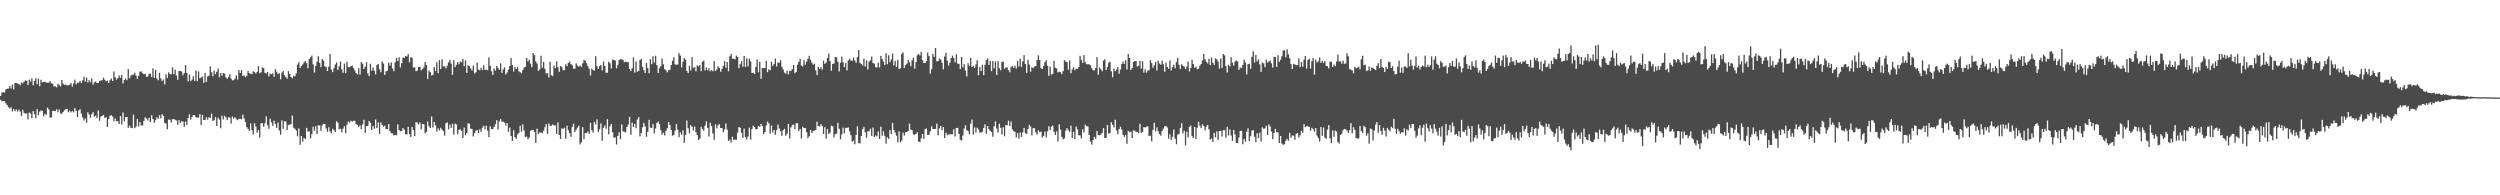 <?xml version="1.0" encoding="UTF-8"?>
<svg xmlns="http://www.w3.org/2000/svg" width="1920" height="150">
  <path d="M0 73.656h1v3.028H0zM1 71.005h1v6.757H1zM2 70.838h1v6.789H2zM3 71.074h1v6.670H3zM4 68.674h1v10.678H4zM5 68.094h1v12.619H5zM6 68.055h1v14.293H6zM7 66.019h1v17.497H7zM8 67.916h1v14.490H8zM9 64.901h1v20.708H9zM10 68.596h1v15.150H10zM11 63.773h1v21.753H11zM12 63.686h1v20.397H12zM13 64.158h1v21.559H13zM14 64.569h1v19.614H14zM15 65.464h1v20.250H15zM16 63.299h1v25.762H16zM17 63.973h1v20.368H17zM18 62.795h1v23.904H18zM19 61.753h1v25.534H19zM20 61.985h1v25.038H20zM21 65.293h1v26.363H21zM22 61.114h1v25.316H22zM23 62.688h1v24.453H23zM24 60.136h1v30.617H24zM25 65.449h1v19.849H25zM26 62.079h1v25.612H26zM27 59.989h1v30.714H27zM28 64.610h1v19.245H28zM29 60.430h1v27.932H29zM30 66.135h1v19.622H30zM31 61.282h1v23.552H31zM32 63.221h1v21.897H32zM33 62.976h1v26.349H33zM34 62.714h1v24.673H34zM35 63.393h1v24.843H35zM36 63.561h1v19.150H36zM37 63.399h1v20.620H37zM38 62.313h1v27.972H38zM39 63.972h1v26.179H39zM40 64.355h1v20.796H40zM41 66.431h1v18.725H41zM42 66.309h1v19.002H42zM43 67.112h1v16.822H43zM44 64.310h1v21.872H44zM45 65.422h1v18.692H45zM46 66.299h1v20.728H46zM47 61.390h1v26.134H47zM48 64.264h1v21.768H48zM49 65.153h1v19.574H49zM50 64.977h1v18.828H50zM51 65.602h1v18.002H51zM52 65.364h1v20.798H52zM53 65.016h1v19.972H53zM54 63.798h1v22.513H54zM55 66.581h1v18.546H55zM56 64.089h1v22.245H56zM57 61.118h1v21.881H57zM58 64.762h1v20.385H58zM59 63.730h1v26.149H59zM60 63.441h1v21.376H60zM61 62.086h1v21.838H61zM62 63.672h1v23.646H62zM63 61.716h1v28.491H63zM64 58.938h1v33.646H64zM65 62.729h1v28.292H65zM66 59.558h1v34.777H66zM67 63.331h1v22.875H67zM68 61.566h1v26.448H68zM69 63.131h1v27.267H69zM70 60.258h1v27.456H70zM71 64.997h1v21.149H71zM72 63.192h1v26.504H72zM73 62.663h1v26.156H73zM74 63.805h1v26.747H74zM75 63.679h1v21.235H75zM76 62.160h1v30.571H76zM77 61.726h1v27.775H77zM78 61.638h1v27.452H78zM79 59.689h1v28.622H79zM80 61.239h1v29.394H80zM81 62.493h1v27.421H81zM82 61.833h1v35.674H82zM83 63.801h1v27.623H83zM84 61.614h1v27.284H84zM85 60.332h1v28.242H85zM86 62.203h1v27.319H86zM87 54.904h1v38.305H87zM88 59.411h1v31.498H88zM89 61.121h1v31.875H89zM90 59.982h1v33.217H90zM91 58.042h1v37.208H91zM92 59.731h1v29.480H92zM93 57.452h1v38.203H93zM94 64.115h1v22.320H94zM95 61.444h1v31.708H95zM96 60.185h1v29.829H96zM97 61.678h1v28.182H97zM98 52.996h1v45.199H98zM99 60.085h1v36.422H99zM100 58.081h1v39.990H100zM101 57.457h1v40.998H101zM102 57.270h1v30.728H102zM103 55.773h1v42.647H103zM104 57.984h1v39.167H104zM105 60.663h1v30.787H105zM106 58.117h1v39.082H106zM107 54.978h1v38.714H107zM108 54.857h1v41.424H108zM109 56.229h1v40.164H109zM110 56.983h1v35.875H110zM111 56.693h1v33.392H111zM112 59.015h1v32.041H112zM113 58.727h1v33.817H113zM114 56.691h1v33.746H114zM115 56.601h1v37.060H115zM116 59.088h1v29.443H116zM117 52.470h1v38.951H117zM118 59.844h1v34.455H118zM119 53.711h1v38.583H119zM120 60.276h1v29.852H120zM121 61.624h1v29.697H121zM122 55.953h1v32.593H122zM123 60.248h1v30.622H123zM124 62.264h1v25.508H124zM125 61.008h1v28.006H125zM126 64.746h1v29.608H126zM127 57.035h1v37.818H127zM128 59.834h1v39.483H128zM129 55.574h1v36.214H129zM130 56.832h1v35.102H130zM131 57.087h1v37.034H131zM132 51.708h1v39.908H132zM133 56.929h1v34.556H133zM134 53.434h1v38.517H134zM135 57.923h1v34.625H135zM136 61.217h1v34.615H136zM137 54.429h1v37.817H137zM138 54.564h1v39.903H138zM139 54.895h1v38.183H139zM140 57.803h1v35.606H140zM141 56.181h1v41.161H141zM142 49.968h1v43.398H142zM143 56.014h1v39.915H143zM144 62.448h1v28.315H144zM145 57.171h1v30.584H145zM146 62.281h1v29.630H146zM147 61.151h1v28.779H147zM148 58.472h1v29.860H148zM149 62.117h1v26.472H149zM150 54.108h1v36.002H150zM151 62.488h1v27.774H151zM152 54.828h1v35.487H152zM153 60.064h1v27.582H153zM154 59.514h1v36.575H154zM155 58.671h1v29.524H155zM156 63.648h1v28.441H156zM157 55.990h1v36.139H157zM158 62.916h1v27.138H158zM159 58.619h1v33.294H159zM160 58.217h1v31.854H160zM161 50.934h1v39.731H161zM162 55.470h1v31.851H162zM163 58.580h1v34.313H163zM164 54.181h1v38.207H164zM165 56.961h1v33.069H165zM166 55.070h1v41.679H166zM167 52.578h1v37.880H167zM168 59.326h1v32.462H168zM169 55.992h1v42.541H169zM170 58.253h1v30.585H170zM171 56.066h1v35.642H171zM172 56.531h1v32.382H172zM173 59.344h1v30.682H173zM174 60.529h1v31.714H174zM175 59.166h1v30.869H175zM176 57.052h1v33.284H176zM177 60.314h1v34.627H177zM178 61.760h1v27.699H178zM179 61.565h1v29.542H179zM180 60.391h1v29.612H180zM181 57.920h1v33.614H181zM182 61.068h1v31.245H182zM183 53.862h1v37.416H183zM184 56.072h1v35.059H184zM185 53.874h1v37.775H185zM186 58.382h1v29.623H186zM187 57.819h1v33.168H187zM188 59.337h1v34.334H188zM189 58.380h1v39.228H189zM190 54.478h1v44.517H190zM191 56.171h1v44.329H191zM192 56.646h1v38.145H192zM193 57.001h1v43.026H193zM194 54.715h1v48.385H194zM195 55.409h1v39.224H195zM196 56.468h1v40.692H196zM197 55.201h1v46.581H197zM198 50.788h1v49.000H198zM199 56.272h1v49.378H199zM200 55.528h1v39.115H200zM201 51.832h1v42.786H201zM202 52.318h1v44.992H202zM203 55.876h1v38.768H203zM204 56.415h1v32.916H204zM205 55.280h1v40.840H205zM206 58.701h1v40.168H206zM207 56.607h1v34.507H207zM208 56.984h1v36.982H208zM209 56.196h1v40.402H209zM210 59.001h1v33.673H210zM211 53.163h1v42.059H211zM212 55.055h1v43.159H212zM213 56.944h1v37.186H213zM214 56.237h1v43.884H214zM215 60.875h1v42.603H215zM216 55.758h1v36.714H216zM217 54.540h1v44.370H217zM218 57.638h1v35.390H218zM219 59.012h1v34.328H219zM220 60.517h1v39.438H220zM221 54.622h1v41.455H221zM222 56.838h1v38.851H222zM223 59.154h1v36.294H223zM224 60.093h1v28.675H224zM225 58.136h1v39.927H225zM226 58.611h1v40.324H226zM227 56.344h1v43.979H227zM228 49.591h1v55.122H228zM229 47.761h1v50.854H229zM230 52.267h1v58.958H230zM231 50.632h1v53.865H231zM232 49.442h1v59.372H232zM233 47.963h1v58.007H233zM234 46.800h1v60.089H234zM235 48.461h1v49.738H235zM236 52.392h1v48.606H236zM237 45.360h1v55.517H237zM238 43.920h1v62.345H238zM239 42.700h1v60.356H239zM240 49.444h1v47.905H240zM241 55.680h1v44.744H241zM242 50.564h1v46.348H242zM243 47.419h1v55.553H243zM244 43.230h1v52.943H244zM245 48.215h1v48.189H245zM246 51.631h1v48.859H246zM247 45.296h1v51.032H247zM248 46.607h1v48.538H248zM249 50.828h1v44.360H249zM250 51.508h1v47.173H250zM251 54.552h1v46.736H251zM252 51.200h1v46.519H252zM253 41.515h1v59.379H253zM254 53.421h1v48.959H254zM255 55.420h1v43.509H255zM256 52.393h1v47.588H256zM257 49.543h1v51.775H257zM258 47.941h1v45.154H258zM259 53.684h1v40.543H259zM260 50.968h1v48.306H260zM261 47.284h1v51.606H261zM262 53.299h1v48.323H262zM263 55.928h1v42.957H263zM264 48.835h1v48.156H264zM265 56.151h1v46.054H265zM266 47.538h1v48.306H266zM267 51.514h1v41.656H267zM268 51.653h1v42.462H268zM269 50.741h1v42.008H269zM270 50.394h1v43.042H270zM271 52.138h1v40.612H271zM272 54.113h1v38.609H272zM273 56.054h1v39.303H273zM274 57.236h1v38.661H274zM275 52.405h1v45.032H275zM276 57.299h1v38.921H276zM277 47.738h1v51.471H277zM278 48.910h1v46.610H278zM279 52.888h1v39.112H279zM280 51.179h1v50.844H280zM281 47.756h1v49.045H281zM282 56.450h1v40.245H282zM283 58.487h1v34.371H283zM284 48.972h1v45.372H284zM285 54.265h1v45.500H285zM286 51.841h1v44.881H286zM287 54.301h1v44.548H287zM288 57.150h1v34.589H288zM289 49.893h1v48.413H289zM290 49.162h1v44.839H290zM291 53.181h1v49.613H291zM292 55.475h1v38.613H292zM293 47.269h1v48.741H293zM294 48.808h1v48.457H294zM295 57.484h1v39.057H295zM296 54.712h1v44.421H296zM297 54.312h1v44.828H297zM298 48.179h1v47.078H298zM299 50.262h1v50.458H299zM300 47.994h1v54.308H300zM301 52.528h1v49.918H301zM302 54.666h1v49.374H302zM303 47.800h1v55.844H303zM304 44.518h1v59.339H304zM305 46.911h1v48.535H305zM306 43.997h1v55.811H306zM307 51.778h1v49.031H307zM308 48.608h1v51.980H308zM309 44.081h1v54.304H309zM310 44.475h1v55.125H310zM311 43.031h1v59.912H311zM312 43.430h1v59.874H312zM313 41.550h1v55.817H313zM314 47.839h1v54.947H314zM315 43.909h1v61.329H315zM316 44.462h1v52.984H316zM317 51.689h1v48.135H317zM318 51.803h1v52.715H318zM319 54.686h1v39.129H319zM320 54.131h1v40.090H320zM321 51.380h1v44.225H321zM322 51.227h1v42.773H322zM323 54.014h1v45.194H323zM324 52.967h1v42.199H324zM325 51.783h1v43.585H325zM326 47.675h1v54.684H326zM327 49.868h1v51.439H327zM328 60.637h1v32.703H328zM329 54.067h1v42.938H329zM330 55.458h1v42.892H330zM331 58.079h1v31.342H331zM332 57.418h1v40.466H332zM333 51.481h1v42.143H333zM334 54.485h1v41.862H334zM335 47.831h1v53.218H335zM336 56.161h1v42.433H336zM337 46.199h1v53.952H337zM338 52.971h1v45.106H338zM339 45.533h1v54.022H339zM340 51.059h1v49.550H340zM341 50.926h1v53.217H341zM342 52.599h1v42.090H342zM343 50.424h1v43.539H343zM344 47.940h1v51.419H344zM345 45.997h1v49.719H345zM346 48.855h1v49.444H346zM347 57.441h1v37.620H347zM348 46.267h1v57.098H348zM349 51.507h1v43.418H349zM350 49.789h1v45.803H350zM351 47.629h1v55.598H351zM352 49.374h1v50.331H352zM353 47.290h1v52.003H353zM354 47.770h1v52.750H354zM355 45.383h1v60.499H355zM356 50.839h1v47.123H356zM357 46.317h1v57.451H357zM358 56.012h1v46.236H358zM359 50.083h1v44.557H359zM360 50.902h1v44.094H360zM361 52.545h1v46.156H361zM362 54.125h1v45.037H362zM363 50.440h1v54.343H363zM364 56.396h1v45.834H364zM365 55.575h1v44.809H365zM366 48.131h1v51.634H366zM367 53.431h1v48.688H367zM368 53.995h1v45.314H368zM369 51.982h1v49.262H369zM370 53.785h1v44.245H370zM371 50.148h1v46.394H371zM372 53.591h1v45.730H372zM373 53.456h1v43.110H373zM374 53.933h1v46.480H374zM375 44.057h1v61.268H375zM376 50.497h1v46.599H376zM377 54.785h1v44.330H377zM378 57.490h1v41.700H378zM379 52.646h1v44.844H379zM380 54.170h1v41.197H380zM381 50.675h1v41.563H381zM382 52.163h1v47.247H382zM383 53.584h1v39.724H383zM384 48.620h1v42.720H384zM385 56.018h1v37.487H385zM386 53.323h1v40.162H386zM387 51.700h1v42.470H387zM388 57.205h1v39.242H388zM389 55.641h1v38.860H389zM390 53.394h1v47.791H390zM391 50.658h1v47.358H391zM392 44.648h1v59.788H392zM393 49.986h1v58.262H393zM394 55.051h1v44.999H394zM395 51.329h1v54.033H395zM396 52.922h1v53.737H396zM397 51.404h1v51.806H397zM398 54.742h1v47.321H398zM399 55.500h1v41.125H399zM400 56.356h1v44.790H400zM401 53.799h1v41.658H401zM402 51.934h1v48.282H402zM403 51.337h1v54.005H403zM404 44.523h1v60.358H404zM405 47.253h1v59.684H405zM406 45.809h1v59.762H406zM407 48.909h1v51.544H407zM408 51.596h1v48.297H408zM409 40.733h1v59.042H409zM410 42.351h1v59.153H410zM411 47.029h1v62.668H411zM412 48.779h1v50.018H412zM413 54.443h1v48.353H413zM414 53.361h1v48.493H414zM415 42.875h1v58.768H415zM416 52.043h1v50.358H416zM417 47.603h1v52.856H417zM418 52.881h1v44.849H418zM419 56.497h1v38.855H419zM420 56.105h1v46.754H420zM421 59.446h1v35.394H421zM422 47.405h1v49.211H422zM423 57.793h1v38.769H423zM424 58.410h1v37.158H424zM425 50.450h1v45.896H425zM426 52.307h1v43.960H426zM427 47.096h1v55.724H427zM428 51.632h1v42.305H428zM429 55.103h1v48.551H429zM430 50.693h1v55.934H430zM431 51.515h1v47.026H431zM432 54.015h1v45.124H432zM433 53.859h1v44.249H433zM434 49.286h1v57.318H434zM435 50.819h1v45.722H435zM436 48.396h1v51.723H436zM437 47.377h1v54.950H437zM438 49.133h1v55.924H438zM439 50.132h1v47.260H439zM440 52.712h1v42.291H440zM441 52.740h1v48.683H441zM442 48.641h1v51.028H442zM443 50.350h1v47.671H443zM444 51.203h1v45.415H444zM445 50.302h1v60.634H445zM446 51.474h1v57.874H446zM447 48.658h1v49.026H447zM448 46.030h1v60.787H448zM449 46.613h1v55.630H449zM450 48.513h1v53.723H450zM451 50.810h1v50.206H451zM452 52.850h1v49.878H452zM453 58.033h1v36.269H453zM454 52.740h1v47.200H454zM455 53.737h1v48.106H455zM456 54.329h1v39.296H456zM457 43.207h1v52.279H457zM458 50.897h1v40.761H458zM459 52.944h1v48.487H459zM460 50.781h1v48.560H460zM461 49.876h1v44.881H461zM462 54.059h1v54.053H462zM463 47.342h1v50.785H463zM464 50.692h1v45.711H464zM465 55.835h1v43.038H465zM466 55.869h1v35.699H466zM467 47.370h1v55.731H467zM468 48.545h1v48.426H468zM469 52.586h1v42.645H469zM470 45.688h1v55.882H470zM471 46.164h1v59.542H471zM472 46.427h1v59.055H472zM473 52.437h1v58.573H473zM474 49.815h1v54.561H474zM475 46.166h1v55.444H475zM476 45.398h1v61.457H476zM477 45.622h1v49.932H477zM478 45.981h1v54.971H478zM479 47.761h1v53.383H479zM480 47.359h1v54.320H480zM481 47.613h1v49.936H481zM482 47.746h1v47.978H482zM483 52.967h1v36.793H483zM484 54.613h1v48.960H484zM485 52.447h1v41.697H485zM486 44.077h1v53.513H486zM487 55.764h1v39.400H487zM488 47.161h1v51.371H488zM489 55.162h1v36.665H489zM490 54.498h1v35.442H490zM491 46.232h1v58.545H491zM492 45.180h1v57.065H492zM493 51.376h1v46.339H493zM494 53.966h1v40.383H494zM495 56.128h1v41.010H495zM496 48.231h1v56.771H496zM497 52.344h1v48.895H497zM498 56.292h1v35.769H498zM499 45.438h1v52.603H499zM500 49.290h1v48.999H500zM501 43.249h1v52.034H501zM502 48.073h1v54.366H502zM503 42.786h1v55.951H503zM504 50.080h1v44.316H504zM505 56.075h1v37.231H505zM506 52.429h1v42.971H506zM507 50.834h1v49.174H507zM508 44.938h1v58.483H508zM509 49.432h1v52.511H509zM510 53.156h1v50.851H510zM511 53.946h1v46.539H511zM512 55.562h1v42.964H512zM513 53.959h1v39.737H513zM514 53.591h1v42.362H514zM515 49.908h1v49.904H515zM516 46.717h1v57.466H516zM517 44.037h1v59.536H517zM518 49.405h1v50.931H518zM519 49.773h1v45.441H519zM520 49.505h1v50.086H520zM521 40.735h1v64.623H521zM522 42.694h1v58.951H522zM523 51.791h1v51.723H523zM524 47.414h1v52.670H524zM525 44.535h1v65.203H525zM526 45.782h1v57.951H526zM527 54.396h1v38.158H527zM528 56.120h1v42.421H528zM529 50.536h1v51.761H529zM530 54.099h1v41.983H530zM531 43.942h1v53.377H531zM532 52.009h1v48.308H532zM533 51.601h1v45.572H533zM534 54.763h1v46.765H534zM535 50.188h1v53.627H535zM536 50.984h1v56.533H536zM537 49.848h1v56.569H537zM538 54.681h1v42.721H538zM539 47.433h1v51.596H539zM540 46.615h1v53.746H540zM541 54.091h1v42.494H541zM542 51.760h1v41.477H542zM543 54.023h1v44.253H543zM544 52.399h1v52.456H544zM545 54.799h1v39.439H545zM546 53.833h1v42.995H546zM547 54.740h1v47.759H547zM548 46.971h1v60.451H548zM549 54.462h1v41.047H549zM550 53.422h1v45.201H550zM551 50.833h1v45.361H551zM552 52.240h1v42.984H552zM553 55.051h1v43.277H553zM554 52.869h1v45.466H554zM555 50.602h1v51.041H555zM556 47.053h1v52.454H556zM557 51.955h1v42.924H557zM558 47.602h1v51.962H558zM559 54.728h1v53.474H559zM560 43.201h1v63.959H560zM561 41.357h1v68.002H561zM562 45.131h1v59.896H562zM563 45.118h1v62.333H563zM564 45.564h1v61.478H564zM565 42.714h1v64.693H565zM566 43.743h1v58.089H566zM567 52.378h1v45.135H567zM568 49.319h1v48.764H568zM569 46.956h1v55.063H569zM570 51.308h1v54.552H570zM571 42.956h1v55.883H571zM572 51.460h1v53.715H572zM573 44.809h1v62.240H573zM574 50.981h1v53.869H574zM575 45.062h1v52.949H575zM576 47.208h1v60.074H576zM577 56.000h1v43.176H577zM578 55.890h1v40.621H578zM579 56.729h1v40.731H579zM580 51.465h1v47.831H580zM581 45.654h1v53.552H581zM582 55.528h1v41.214H582zM583 47.521h1v49.855H583zM584 60.515h1v34.674H584zM585 52.139h1v44.670H585zM586 52.317h1v50.690H586zM587 52.265h1v49.231H587zM588 46.819h1v49.491H588zM589 55.434h1v37.960H589zM590 53.260h1v41.505H590zM591 54.014h1v48.646H591zM592 47.500h1v48.964H592zM593 50.616h1v51.098H593zM594 49.122h1v50.709H594zM595 44.977h1v58.572H595zM596 51.059h1v49.002H596zM597 48.036h1v47.594H597zM598 48.217h1v50.411H598zM599 46.215h1v54.535H599zM600 51.240h1v53.107H600zM601 53.250h1v46.714H601zM602 55.682h1v43.255H602zM603 56.652h1v47.591H603zM604 54.317h1v48.318H604zM605 57.063h1v38.119H605zM606 54.596h1v51.726H606zM607 54.314h1v43.544H607zM608 53.154h1v42.925H608zM609 49.862h1v45.804H609zM610 56.202h1v42.952H610zM611 55.284h1v39.316H611zM612 49.730h1v44.889H612zM613 47.442h1v53.162H613zM614 45.163h1v53.934H614zM615 50.289h1v56.167H615zM616 51.057h1v46.207H616zM617 46.235h1v52.219H617zM618 49.605h1v48.724H618zM619 47.307h1v54.213H619zM620 45.247h1v60.823H620zM621 42.925h1v61.716H621zM622 45.852h1v53.889H622zM623 48.090h1v54.113H623zM624 49.730h1v50.906H624zM625 48.918h1v51.378H625zM626 54.063h1v45.672H626zM627 57.674h1v35.759H627zM628 51.304h1v45.455H628zM629 52.900h1v44.161H629zM630 51.627h1v43.686H630zM631 53.413h1v43.416H631zM632 46.579h1v56.341H632zM633 49.069h1v48.643H633zM634 47.964h1v58.486H634zM635 44.437h1v54.814H635zM636 41.103h1v61.735H636zM637 46.964h1v54.915H637zM638 54.332h1v42.202H638zM639 49.026h1v47.958H639zM640 48.721h1v56.816H640zM641 43.725h1v59.362H641zM642 44.078h1v58.564H642zM643 47.418h1v46.822H643zM644 54.818h1v44.054H644zM645 48.194h1v58.833H645zM646 43.478h1v59.718H646zM647 47.822h1v50.161H647zM648 51.537h1v50.907H648zM649 48.441h1v49.783H649zM650 54.096h1v44.177H650zM651 46.373h1v51.405H651zM652 45.125h1v55.790H652zM653 46.479h1v57.423H653zM654 46.675h1v62.115H654zM655 44.239h1v63.755H655zM656 46.416h1v64.332H656zM657 48.233h1v55.350H657zM658 43.814h1v53.222H658zM659 38.417h1v71.433H659zM660 48.325h1v61.873H660zM661 49.150h1v55.279H661zM662 50.430h1v48.764H662zM663 44.963h1v52.408H663zM664 51.175h1v50.480H664zM665 46.431h1v59.344H665zM666 53.337h1v47.480H666zM667 47.237h1v53.506H667zM668 46.335h1v52.550H668zM669 43.426h1v61.026H669zM670 48.490h1v49.444H670zM671 48.815h1v56.469H671zM672 51.580h1v52.411H672zM673 51.838h1v52.979H673zM674 48.188h1v52.772H674zM675 51.785h1v54.967H675zM676 42.948h1v54.340H676zM677 45.361h1v58.929H677zM678 47.234h1v53.644H678zM679 49.865h1v54.712H679zM680 40.919h1v69.433H680zM681 49.308h1v56.110H681zM682 42.448h1v64.263H682zM683 47.729h1v52.088H683zM684 45.650h1v57.301H684zM685 41.101h1v53.205H685zM686 50.243h1v49.598H686zM687 46.716h1v55.143H687zM688 51.459h1v52.746H688zM689 45.917h1v63.370H689zM690 53.009h1v47.841H690zM691 52.444h1v56.706H691zM692 41.499h1v66.437H692zM693 40.267h1v61.631H693zM694 52.210h1v51.932H694zM695 49.858h1v51.744H695zM696 48.885h1v52.491H696zM697 46.081h1v54.473H697zM698 47.789h1v47.190H698zM699 50.816h1v48.712H699zM700 46.273h1v53.744H700zM701 44.336h1v58.931H701zM702 52.679h1v50.835H702zM703 47.789h1v55.066H703zM704 42.411h1v59.237H704zM705 41.441h1v67.274H705zM706 42.594h1v66.557H706zM707 39.819h1v66.505H707zM708 46.269h1v56.667H708zM709 48.374h1v58.304H709zM710 48.454h1v50.747H710zM711 46.919h1v51.698H711zM712 40.381h1v63.295H712zM713 43.114h1v60.387H713zM714 56.593h1v44.287H714zM715 53.104h1v43.870H715zM716 41.397h1v57.665H716zM717 43.746h1v55.396H717zM718 36.856h1v62.184H718zM719 47.089h1v47.811H719zM720 46.903h1v57.012H720zM721 44.936h1v53.655H721zM722 45.787h1v50.915H722zM723 48.240h1v51.773H723zM724 53.281h1v44.380H724zM725 43.444h1v62.470H725zM726 40.613h1v61.314H726zM727 46.475h1v57.420H727zM728 50.430h1v52.706H728zM729 48.091h1v55.205H729zM730 44.589h1v58.414H730zM731 42.683h1v60.450H731zM732 44.617h1v54.675H732zM733 47.914h1v56.880H733zM734 41.729h1v56.556H734zM735 48.768h1v49.443H735zM736 49.030h1v53.880H736zM737 53.105h1v54.190H737zM738 43.799h1v64.147H738zM739 51.760h1v52.332H739zM740 49.276h1v49.470H740zM741 54.210h1v42.119H741zM742 58.749h1v41.197H742zM743 48.561h1v52.129H743zM744 50.561h1v52.496H744zM745 44.556h1v50.455H745zM746 51.441h1v40.375H746zM747 50.510h1v52.838H747zM748 52.269h1v45.503H748zM749 49.525h1v52.309H749zM750 46.254h1v51.875H750zM751 57.742h1v41.698H751zM752 51.401h1v50.407H752zM753 54.504h1v47.281H753zM754 49.650h1v51.497H754zM755 57.769h1v40.557H755zM756 49.695h1v45.807H756zM757 46.126h1v56.568H757zM758 44.854h1v51.937H758zM759 49.861h1v49.335H759zM760 46.818h1v53.747H760zM761 54.694h1v46.731H761zM762 46.836h1v58.246H762zM763 52.470h1v44.550H763zM764 47.207h1v46.053H764zM765 57.569h1v41.214H765zM766 47.040h1v54.858H766zM767 52.371h1v42.720H767zM768 53.995h1v44.080H768zM769 47.527h1v55.787H769zM770 47.373h1v50.363H770zM771 52.947h1v51.722H771zM772 51.877h1v44.070H772zM773 51.765h1v44.537H773zM774 53.885h1v38.843H774zM775 55.502h1v41.300H775zM776 51.567h1v41.818H776zM777 50.653h1v48.638H777zM778 52.059h1v48.539H778zM779 50.500h1v50.816H779zM780 52.589h1v52.961H780zM781 46.693h1v55.532H781zM782 51.043h1v55.476H782zM783 45.035h1v56.739H783zM784 51.339h1v53.816H784zM785 47.124h1v54.511H785zM786 42.354h1v55.921H786zM787 49.158h1v53.061H787zM788 55.938h1v47.022H788zM789 45.927h1v53.181H789zM790 49.609h1v46.282H790zM791 55.076h1v42.033H791zM792 51.600h1v52.448H792zM793 52.331h1v46.150H793zM794 51.221h1v47.278H794zM795 50.679h1v50.996H795zM796 46.171h1v57.101H796zM797 42.551h1v57.494H797zM798 46.058h1v55.479H798zM799 52.401h1v48.675H799zM800 52.923h1v52.760H800zM801 50.665h1v53.682H801zM802 47.760h1v53.280H802zM803 46.359h1v59.185H803zM804 50.386h1v50.541H804zM805 58.285h1v38.673H805zM806 51.163h1v48.661H806zM807 57.245h1v40.044H807zM808 56.667h1v39.767H808zM809 46.717h1v54.456H809zM810 52.006h1v51.631H810zM811 52.532h1v48.377H811zM812 55.597h1v52.990H812zM813 55.043h1v40.410H813zM814 55.483h1v43.997H814zM815 57.002h1v48.086H815zM816 54.567h1v52.494H816zM817 46.186h1v60.049H817zM818 47.351h1v53.056H818zM819 47.749h1v50.679H819zM820 53.505h1v46.539H820zM821 46.395h1v54.827H821zM822 56.288h1v40.162H822zM823 53.365h1v52.555H823zM824 51.714h1v49.538H824zM825 53.951h1v52.823H825zM826 52.750h1v44.486H826zM827 52.885h1v46.436H827zM828 51.441h1v52.443H828zM829 42.868h1v61.083H829zM830 45.903h1v60.488H830zM831 48.262h1v50.955H831zM832 42.323h1v59.451H832zM833 47.757h1v47.947H833zM834 49.249h1v47.551H834zM835 49.384h1v47.817H835zM836 49.408h1v54.255H836zM837 50.167h1v58.567H837zM838 52.443h1v58.615H838zM839 53.940h1v53.646H839zM840 54.000h1v51.099H840zM841 52.241h1v54.292H841zM842 43.887h1v56.707H842zM843 57.399h1v46.239H843zM844 51.698h1v52.306H844zM845 53.138h1v50.108H845zM846 54.751h1v47.360H846zM847 46.534h1v51.857H847zM848 45.447h1v60.544H848zM849 53.786h1v51.996H849zM850 51.391h1v44.581H850zM851 48.186h1v54.485H851zM852 47.437h1v54.699H852zM853 54.778h1v39.117H853zM854 59.359h1v36.504H854zM855 52.618h1v45.367H855zM856 54.673h1v37.359H856zM857 53.395h1v46.758H857zM858 51.342h1v51.828H858zM859 56.583h1v42.590H859zM860 53.427h1v43.862H860zM861 49.120h1v50.425H861zM862 47.321h1v56.239H862zM863 49.132h1v55.914H863zM864 46.252h1v57.371H864zM865 53.355h1v57.080H865zM866 41.481h1v59.005H866zM867 44.565h1v57.112H867zM868 53.701h1v47.411H868zM869 52.309h1v53.676H869zM870 47.632h1v52.530H870zM871 46.972h1v53.426H871zM872 46.905h1v54.475H872zM873 51.116h1v50.111H873zM874 50.548h1v51.765H874zM875 46.685h1v48.418H875zM876 52.678h1v49.368H876zM877 47.058h1v54.191H877zM878 55.764h1v41.884H878zM879 53.169h1v44.802H879zM880 55.794h1v41.577H880zM881 54.285h1v42.611H881zM882 53.972h1v50.452H882zM883 46.165h1v57.955H883zM884 48.446h1v60.205H884zM885 52.050h1v47.719H885zM886 50.180h1v44.148H886zM887 47.443h1v53.574H887zM888 54.143h1v43.713H888zM889 46.639h1v54.108H889zM890 48.736h1v54.189H890zM891 49.692h1v54.458H891zM892 46.723h1v53.818H892zM893 49.399h1v49.477H893zM894 55.060h1v42.075H894zM895 48.098h1v48.706H895zM896 51.403h1v46.495H896zM897 52.837h1v53.666H897zM898 46.458h1v56.675H898zM899 54.171h1v53.356H899zM900 51.561h1v53.491H900zM901 49.781h1v49.680H901zM902 52.481h1v54.063H902zM903 47.665h1v63.120H903zM904 44.340h1v59.044H904zM905 49.784h1v53.072H905zM906 52.959h1v45.430H906zM907 49.306h1v45.330H907zM908 50.476h1v51.966H908zM909 51.111h1v49.278H909zM910 53.040h1v58.699H910zM911 51.163h1v49.999H911zM912 47.226h1v58.313H912zM913 54.859h1v42.508H913zM914 52.234h1v44.109H914zM915 45.938h1v58.608H915zM916 49.189h1v56.801H916zM917 52.110h1v45.415H917zM918 51.056h1v55.762H918zM919 53.071h1v45.036H919zM920 52.740h1v40.826H920zM921 50.379h1v46.266H921zM922 49.098h1v49.305H922zM923 46.422h1v48.939H923zM924 41.346h1v55.459H924zM925 45.488h1v54.728H925zM926 47.563h1v49.652H926zM927 48.677h1v47.225H927zM928 45.141h1v54.239H928zM929 49.962h1v57.305H929zM930 44.196h1v62.085H930zM931 48.194h1v60.935H931zM932 49.804h1v52.203H932zM933 44.779h1v60.696H933zM934 45.557h1v55.394H934zM935 47.310h1v60.032H935zM936 52.670h1v47.866H936zM937 44.976h1v55.605H937zM938 52.163h1v52.686H938zM939 41.453h1v58.556H939zM940 42.553h1v57.292H940zM941 50.763h1v55.008H941zM942 55.714h1v41.663H942zM943 49.710h1v54.347H943zM944 51.005h1v48.372H944zM945 43.898h1v60.208H945zM946 48.089h1v60.159H946zM947 50.315h1v49.482H947zM948 47.253h1v55.970H948zM949 46.434h1v63.306H949zM950 47.123h1v62.750H950zM951 53.703h1v51.936H951zM952 51.934h1v48.647H952zM953 52.203h1v48.276H953zM954 49.876h1v60.954H954zM955 45.881h1v60.840H955zM956 47.942h1v60.810H956zM957 57.188h1v43.991H957zM958 49.337h1v49.243H958zM959 48.895h1v59.559H959zM960 52.905h1v51.683H960zM961 43.673h1v56.628H961zM962 39.350h1v60.522H962zM963 48.049h1v56.979H963zM964 42.175h1v66.952H964zM965 47.144h1v55.217H965zM966 45.537h1v60.512H966zM967 49.408h1v52.475H967zM968 55.217h1v53.496H968zM969 48.090h1v49.726H969zM970 48.636h1v50.211H970zM971 51.566h1v46.996H971zM972 45.850h1v50.709H972zM973 48.120h1v55.490H973zM974 47.139h1v48.361H974zM975 46.566h1v50.579H975zM976 48.631h1v52.419H976zM977 51.855h1v55.064H977zM978 43.560h1v58.608H978zM979 43.821h1v55.210H979zM980 51.364h1v50.175H980zM981 42.379h1v59.364H981zM982 47.527h1v62.315H982zM983 45.878h1v58.592H983zM984 43.136h1v67.073H984zM985 38.892h1v72.304H985zM986 38.519h1v72.248H986zM987 44.020h1v64.083H987zM988 37.882h1v68.743H988zM989 41.795h1v66.350H989zM990 44.769h1v57.211H990zM991 49.277h1v56.533H991zM992 52.985h1v51.071H992zM993 49.114h1v55.098H993zM994 49.571h1v57.787H994zM995 50.017h1v52.691H995zM996 49.990h1v52.105H996zM997 44.856h1v60.768H997zM998 51.533h1v52.397H998zM999 47.538h1v52.949H999zM1000 51.212h1v50.704H1000zM1001 45.770h1v49.614H1001zM1002 43.015h1v54.732H1002zM1003 52.648h1v44.200H1003zM1004 46.091h1v51.054H1004zM1005 45.006h1v52.445H1005zM1006 52.695h1v47.719H1006zM1007 47.030h1v51.143H1007zM1008 44.585h1v54.611H1008zM1009 57.312h1v43.855H1009zM1010 45.697h1v52.610H1010zM1011 47.975h1v56.152H1011zM1012 47.109h1v58.917H1012zM1013 44.125h1v64.575H1013zM1014 48.275h1v49.336H1014zM1015 46.617h1v57.720H1015zM1016 48.337h1v49.613H1016zM1017 46.890h1v58.735H1017zM1018 50.598h1v56.014H1018zM1019 50.833h1v48.730H1019zM1020 52.514h1v43.582H1020zM1021 47.280h1v59.005H1021zM1022 47.515h1v62.439H1022zM1023 51.436h1v48.699H1023zM1024 49.540h1v55.491H1024zM1025 50.844h1v49.409H1025zM1026 47.321h1v53.762H1026zM1027 41.947h1v67.035H1027zM1028 47.163h1v63.083H1028zM1029 47.102h1v56.590H1029zM1030 48.921h1v53.797H1030zM1031 46.563h1v53.503H1031zM1032 49.064h1v49.836H1032zM1033 48.630h1v50.676H1033zM1034 40.922h1v59.261H1034zM1035 43.231h1v58.867H1035zM1036 52.962h1v47.091H1036zM1037 53.481h1v41.052H1037zM1038 54.095h1v48.364H1038zM1039 56.247h1v41.497H1039zM1040 51.292h1v48.373H1040zM1041 52.420h1v53.557H1041zM1042 51.928h1v54.440H1042zM1043 51.233h1v55.042H1043zM1044 53.271h1v43.514H1044zM1045 45.544h1v55.239H1045zM1046 42.850h1v59.275H1046zM1047 50.145h1v46.347H1047zM1048 49.669h1v48.002H1048zM1049 54.558h1v49.686H1049zM1050 54.067h1v48.357H1050zM1051 50.986h1v59.302H1051zM1052 54.255h1v44.389H1052zM1053 52.003h1v47.372H1053zM1054 52.057h1v55.774H1054zM1055 53.049h1v47.125H1055zM1056 53.797h1v41.933H1056zM1057 50.500h1v43.188H1057zM1058 48.475h1v53.526H1058zM1059 52.435h1v43.636H1059zM1060 45.315h1v55.238H1060zM1061 51.410h1v52.132H1061zM1062 52.185h1v45.915H1062zM1063 55.348h1v45.010H1063zM1064 51.316h1v53.494H1064zM1065 52.921h1v45.206H1065zM1066 47.324h1v52.277H1066zM1067 47.845h1v52.893H1067zM1068 52.234h1v45.074H1068zM1069 50.822h1v47.599H1069zM1070 54.561h1v36.711H1070zM1071 57.152h1v41.789H1071zM1072 56.782h1v46.014H1072zM1073 51.190h1v47.653H1073zM1074 46.614h1v54.218H1074zM1075 55.851h1v46.855H1075zM1076 51.904h1v49.601H1076zM1077 55.974h1v45.757H1077zM1078 51.051h1v47.572H1078zM1079 51.054h1v53.157H1079zM1080 52.142h1v47.193H1080zM1081 40.862h1v59.501H1081zM1082 51.033h1v44.758H1082zM1083 45.900h1v52.518H1083zM1084 50.302h1v45.030H1084zM1085 53.477h1v41.679H1085zM1086 50.601h1v49.809H1086zM1087 43.439h1v62.326H1087zM1088 51.800h1v52.343H1088zM1089 50.536h1v48.049H1089zM1090 53.308h1v42.914H1090zM1091 51.406h1v52.406H1091zM1092 50.275h1v47.834H1092zM1093 51.037h1v44.751H1093zM1094 42.720h1v66.199H1094zM1095 51.655h1v43.311H1095zM1096 49.680h1v48.792H1096zM1097 51.448h1v49.566H1097zM1098 50.019h1v46.057H1098zM1099 43.415h1v55.403H1099zM1100 53.493h1v48.910H1100zM1101 45.781h1v49.524H1101zM1102 43.181h1v55.731H1102zM1103 48.904h1v52.246H1103zM1104 49.856h1v54.362H1104zM1105 52.360h1v45.851H1105zM1106 46.964h1v57.969H1106zM1107 48.155h1v48.926H1107zM1108 51.391h1v60.278H1108zM1109 51.095h1v57.841H1109zM1110 50.391h1v44.801H1110zM1111 56.389h1v47.597H1111zM1112 51.602h1v48.378H1112zM1113 48.387h1v47.671H1113zM1114 50.539h1v51.088H1114zM1115 46.812h1v47.220H1115zM1116 51.222h1v45.852H1116zM1117 51.200h1v52.285H1117zM1118 44.911h1v57.971H1118zM1119 52.758h1v51.763H1119zM1120 47.860h1v52.863H1120zM1121 50.932h1v54.344H1121zM1122 55.496h1v36.586H1122zM1123 52.385h1v48.598H1123zM1124 43.771h1v57.673H1124zM1125 42.561h1v57.118H1125zM1126 49.143h1v55.126H1126zM1127 52.971h1v43.647H1127zM1128 50.318h1v48.542H1128zM1129 53.491h1v55.769H1129zM1130 47.141h1v49.691H1130zM1131 50.748h1v57.785H1131zM1132 51.806h1v53.929H1132zM1133 46.321h1v57.356H1133zM1134 52.019h1v54.428H1134zM1135 55.781h1v39.815H1135zM1136 54.008h1v44.693H1136zM1137 56.554h1v46.847H1137zM1138 46.733h1v53.409H1138zM1139 45.681h1v61.370H1139zM1140 47.608h1v54.551H1140zM1141 54.527h1v41.531H1141zM1142 52.955h1v43.967H1142zM1143 50.815h1v53.856H1143zM1144 49.699h1v47.235H1144zM1145 47.887h1v60.389H1145zM1146 51.262h1v57.185H1146zM1147 52.661h1v53.698H1147zM1148 42.648h1v63.390H1148zM1149 48.233h1v49.770H1149zM1150 44.271h1v61.089H1150zM1151 44.609h1v55.746H1151zM1152 50.588h1v46.738H1152zM1153 46.322h1v57.227H1153zM1154 42.654h1v57.265H1154zM1155 51.568h1v43.692H1155zM1156 42.193h1v60.608H1156zM1157 44.176h1v57.932H1157zM1158 50.590h1v49.743H1158zM1159 48.114h1v53.740H1159zM1160 43.843h1v63.649H1160zM1161 47.335h1v56.076H1161zM1162 47.104h1v58.534H1162zM1163 50.060h1v57.364H1163zM1164 46.085h1v55.467H1164zM1165 47.972h1v58.307H1165zM1166 48.361h1v59.668H1166zM1167 47.487h1v54.130H1167zM1168 48.951h1v56.603H1168zM1169 47.147h1v49.596H1169zM1170 47.448h1v53.439H1170zM1171 46.411h1v52.605H1171zM1172 49.028h1v47.505H1172zM1173 49.149h1v52.986H1173zM1174 51.331h1v54.051H1174zM1175 46.034h1v55.403H1175zM1176 51.984h1v45.557H1176zM1177 51.864h1v52.160H1177zM1178 44.255h1v54.663H1178zM1179 46.334h1v52.099H1179zM1180 44.478h1v59.810H1180zM1181 47.279h1v51.554H1181zM1182 53.279h1v40.117H1182zM1183 47.143h1v48.848H1183zM1184 54.658h1v41.898H1184zM1185 48.972h1v48.400H1185zM1186 46.249h1v57.148H1186zM1187 51.608h1v43.251H1187zM1188 51.178h1v46.277H1188zM1189 48.899h1v46.367H1189zM1190 52.815h1v46.012H1190zM1191 46.568h1v53.873H1191zM1192 49.223h1v52.026H1192zM1193 44.019h1v61.015H1193zM1194 45.269h1v57.234H1194zM1195 45.542h1v53.150H1195zM1196 41.266h1v67.765H1196zM1197 37.280h1v59.626H1197zM1198 44.605h1v55.621H1198zM1199 47.442h1v55.209H1199zM1200 46.834h1v51.933H1200zM1201 46.578h1v60.627H1201zM1202 41.598h1v68.635H1202zM1203 46.307h1v65.689H1203zM1204 41.452h1v69.362H1204zM1205 40.654h1v72.389H1205zM1206 34.894h1v80.482H1206zM1207 48.750h1v53.351H1207zM1208 43.221h1v56.202H1208zM1209 46.157h1v60.889H1209zM1210 52.872h1v48.915H1210zM1211 42.181h1v62.620H1211zM1212 43.430h1v60.222H1212zM1213 49.181h1v57.579H1213zM1214 43.750h1v57.950H1214zM1215 49.742h1v60.693H1215zM1216 46.484h1v52.267H1216zM1217 44.103h1v61.088H1217zM1218 46.461h1v60.657H1218zM1219 41.455h1v66.291H1219zM1220 47.257h1v55.862H1220zM1221 44.820h1v63.348H1221zM1222 46.505h1v62.613H1222zM1223 41.718h1v67.382H1223zM1224 47.024h1v60.146H1224zM1225 34.904h1v66.600H1225zM1226 45.527h1v56.324H1226zM1227 34.417h1v72.288H1227zM1228 50.440h1v49.120H1228zM1229 51.764h1v51.242H1229zM1230 45.283h1v57.988H1230zM1231 43.249h1v56.367H1231zM1232 44.583h1v64.363H1232zM1233 48.229h1v54.492H1233zM1234 49.691h1v53.756H1234zM1235 49.747h1v54.523H1235zM1236 47.003h1v56.632H1236zM1237 43.941h1v55.929H1237zM1238 38.649h1v59.961H1238zM1239 44.716h1v52.468H1239zM1240 50.614h1v55.702H1240zM1241 40.854h1v58.607H1241zM1242 49.651h1v48.436H1242zM1243 50.766h1v51.653H1243zM1244 48.216h1v51.325H1244zM1245 49.551h1v52.503H1245zM1246 48.855h1v60.183H1246zM1247 48.411h1v55.454H1247zM1248 51.099h1v44.605H1248zM1249 56.205h1v46.621H1249zM1250 52.891h1v44.811H1250zM1251 50.082h1v50.076H1251zM1252 42.643h1v58.468H1252zM1253 48.726h1v49.945H1253zM1254 47.445h1v51.987H1254zM1255 47.399h1v54.442H1255zM1256 56.693h1v43.318H1256zM1257 51.973h1v50.091H1257zM1258 49.261h1v52.304H1258zM1259 48.312h1v50.854H1259zM1260 49.844h1v54.950H1260zM1261 41.231h1v70.836H1261zM1262 52.924h1v46.414H1262zM1263 49.167h1v50.543H1263zM1264 54.241h1v42.859H1264zM1265 54.219h1v43.896H1265zM1266 46.884h1v50.605H1266zM1267 47.295h1v54.324H1267zM1268 50.958h1v42.943H1268zM1269 49.043h1v46.721H1269zM1270 55.040h1v39.363H1270zM1271 51.078h1v58.267H1271zM1272 54.146h1v50.048H1272zM1273 50.813h1v46.438H1273zM1274 53.614h1v46.947H1274zM1275 50.891h1v50.118H1275zM1276 48.405h1v53.957H1276zM1277 48.085h1v57.438H1277zM1278 40.686h1v57.255H1278zM1279 53.833h1v45.558H1279zM1280 52.745h1v45.007H1280zM1281 55.488h1v40.682H1281zM1282 48.160h1v53.109H1282zM1283 49.765h1v50.954H1283zM1284 51.010h1v48.117H1284zM1285 45.414h1v55.656H1285zM1286 46.101h1v60.050H1286zM1287 47.850h1v57.697H1287zM1288 45.356h1v55.249H1288zM1289 45.930h1v54.832H1289zM1290 47.917h1v63.148H1290zM1291 49.720h1v51.408H1291zM1292 40.231h1v66.161H1292zM1293 47.455h1v53.582H1293zM1294 48.577h1v55.227H1294zM1295 42.151h1v61.411H1295zM1296 48.298h1v57.886H1296zM1297 47.832h1v56.490H1297zM1298 44.221h1v56.718H1298zM1299 43.806h1v62.211H1299zM1300 42.539h1v64.592H1300zM1301 43.814h1v66.264H1301zM1302 46.571h1v65.193H1302zM1303 40.642h1v67.022H1303zM1304 39.760h1v70.736H1304zM1305 40.608h1v73.808H1305zM1306 49.441h1v60.587H1306zM1307 49.167h1v50.914H1307zM1308 45.747h1v57.233H1308zM1309 35.497h1v69.545H1309zM1310 45.407h1v56.424H1310zM1311 53.419h1v52.957H1311zM1312 52.128h1v47.480H1312zM1313 50.542h1v49.635H1313zM1314 41.790h1v60.877H1314zM1315 48.411h1v49.976H1315zM1316 41.556h1v61.280H1316zM1317 44.878h1v53.212H1317zM1318 53.811h1v43.117H1318zM1319 51.952h1v43.153H1319zM1320 50.034h1v45.440H1320zM1321 42.457h1v59.913H1321zM1322 45.451h1v57.429H1322zM1323 41.437h1v62.717H1323zM1324 47.705h1v53.611H1324zM1325 48.656h1v55.727H1325zM1326 55.117h1v38.788H1326zM1327 47.733h1v54.251H1327zM1328 50.696h1v56.246H1328zM1329 48.491h1v49.445H1329zM1330 48.836h1v49.626H1330zM1331 51.818h1v50.648H1331zM1332 54.085h1v45.454H1332zM1333 56.347h1v39.370H1333zM1334 51.766h1v50.165H1334zM1335 42.762h1v59.953H1335zM1336 49.433h1v58.250H1336zM1337 47.096h1v47.740H1337zM1338 55.794h1v41.736H1338zM1339 42.041h1v65.941H1339zM1340 48.764h1v59.770H1340zM1341 47.191h1v57.058H1341zM1342 51.497h1v45.937H1342zM1343 42.610h1v68.866H1343zM1344 35.618h1v69.745H1344zM1345 44.239h1v58.982H1345zM1346 53.706h1v44.151H1346zM1347 43.321h1v59.494H1347zM1348 41.063h1v59.908H1348zM1349 46.815h1v57.974H1349zM1350 42.448h1v65.269H1350zM1351 42.890h1v57.168H1351zM1352 44.287h1v58.704H1352zM1353 49.101h1v50.653H1353zM1354 46.697h1v52.757H1354zM1355 44.184h1v59.879H1355zM1356 43.747h1v58.414H1356zM1357 46.365h1v67.142H1357zM1358 51.564h1v56.010H1358zM1359 43.213h1v68.150H1359zM1360 50.274h1v61.041H1360zM1361 46.775h1v53.493H1361zM1362 51.855h1v50.599H1362zM1363 49.783h1v56.539H1363zM1364 49.666h1v56.766H1364zM1365 47.905h1v65.667H1365zM1366 45.070h1v55.077H1366zM1367 37.399h1v66.297H1367zM1368 47.927h1v51.233H1368zM1369 55.583h1v44.217H1369zM1370 44.791h1v57.648H1370zM1371 44.840h1v51.681H1371zM1372 49.201h1v56.703H1372zM1373 48.909h1v51.606H1373zM1374 48.587h1v50.592H1374zM1375 45.928h1v58.985H1375zM1376 44.470h1v57.807H1376zM1377 43.594h1v61.481H1377zM1378 46.614h1v52.344H1378zM1379 52.779h1v42.700H1379zM1380 44.550h1v54.813H1380zM1381 49.438h1v47.984H1381zM1382 45.223h1v51.048H1382zM1383 45.040h1v54.248H1383zM1384 47.158h1v53.153H1384zM1385 50.122h1v53.298H1385zM1386 45.223h1v57.135H1386zM1387 53.237h1v43.628H1387zM1388 46.336h1v48.653H1388zM1389 47.005h1v59.960H1389zM1390 49.267h1v55.208H1390zM1391 48.384h1v57.492H1391zM1392 46.559h1v51.131H1392zM1393 44.641h1v65.030H1393zM1394 52.156h1v47.939H1394zM1395 47.128h1v53.941H1395zM1396 42.601h1v59.791H1396zM1397 49.635h1v53.474H1397zM1398 49.107h1v48.555H1398zM1399 55.126h1v37.655H1399zM1400 50.125h1v43.485H1400zM1401 44.859h1v53.144H1401zM1402 46.461h1v56.178H1402zM1403 51.526h1v48.371H1403zM1404 48.208h1v49.596H1404zM1405 52.194h1v38.273H1405zM1406 49.124h1v46.717H1406zM1407 56.166h1v37.950H1407zM1408 53.693h1v42.283H1408zM1409 53.154h1v56.415H1409zM1410 51.569h1v46.256H1410zM1411 59.312h1v39.320H1411zM1412 56.595h1v37.202H1412zM1413 55.090h1v41.442H1413zM1414 51.372h1v48.719H1414zM1415 51.626h1v48.549H1415zM1416 49.540h1v51.410H1416zM1417 49.232h1v49.415H1417zM1418 51.721h1v48.725H1418zM1419 50.878h1v57.610H1419zM1420 54.659h1v44.783H1420zM1421 52.573h1v42.336H1421zM1422 46.310h1v53.625H1422zM1423 55.042h1v46.630H1423zM1424 42.620h1v58.932H1424zM1425 47.442h1v50.531H1425zM1426 52.292h1v46.549H1426zM1427 40.213h1v59.072H1427zM1428 51.925h1v46.829H1428zM1429 47.067h1v60.272H1429zM1430 49.894h1v53.375H1430zM1431 47.358h1v54.890H1431zM1432 49.529h1v61.126H1432zM1433 50.750h1v58.717H1433zM1434 54.524h1v42.400H1434zM1435 51.678h1v41.174H1435zM1436 52.724h1v48.538H1436zM1437 55.991h1v36.374H1437zM1438 51.385h1v41.087H1438zM1439 52.921h1v41.438H1439zM1440 47.222h1v53.945H1440zM1441 48.131h1v53.329H1441zM1442 45.792h1v59.901H1442zM1443 43.776h1v62.889H1443zM1444 55.704h1v45.971H1444zM1445 50.344h1v48.360H1445zM1446 56.193h1v43.967H1446zM1447 45.004h1v57.221H1447zM1448 42.757h1v55.109H1448zM1449 49.438h1v50.093H1449zM1450 55.549h1v45.067H1450zM1451 57.322h1v36.574H1451zM1452 53.459h1v37.963H1452zM1453 47.460h1v48.574H1453zM1454 51.742h1v49.316H1454zM1455 53.125h1v42.777H1455zM1456 57.125h1v42.951H1456zM1457 49.818h1v46.450H1457zM1458 52.628h1v47.897H1458zM1459 49.800h1v51.480H1459zM1460 48.574h1v48.013H1460zM1461 43.152h1v67.081H1461zM1462 48.090h1v55.588H1462zM1463 46.429h1v57.208H1463zM1464 48.290h1v55.708H1464zM1465 39.695h1v70.084H1465zM1466 40.664h1v62.543H1466zM1467 50.030h1v57.324H1467zM1468 43.747h1v54.780H1468zM1469 44.620h1v55.905H1469zM1470 51.438h1v44.833H1470zM1471 53.059h1v43.769H1471zM1472 52.097h1v51.785H1472zM1473 54.593h1v44.579H1473zM1474 56.400h1v42.894H1474zM1475 58.417h1v41.275H1475zM1476 46.400h1v52.233H1476zM1477 54.068h1v42.583H1477zM1478 54.489h1v46.930H1478zM1479 57.039h1v39.459H1479zM1480 52.436h1v52.460H1480zM1481 49.386h1v45.164H1481zM1482 55.173h1v42.971H1482zM1483 55.928h1v41.536H1483zM1484 60.635h1v37.395H1484zM1485 54.768h1v42.692H1485zM1486 51.333h1v47.657H1486zM1487 50.748h1v45.993H1487zM1488 53.955h1v41.854H1488zM1489 55.587h1v36.076H1489zM1490 53.016h1v37.850H1490zM1491 53.857h1v44.494H1491zM1492 56.728h1v45.223H1492zM1493 52.262h1v41.919H1493zM1494 49.767h1v45.260H1494zM1495 48.843h1v45.441H1495zM1496 49.995h1v49.768H1496zM1497 55.963h1v36.931H1497zM1498 51.383h1v44.710H1498zM1499 54.588h1v42.759H1499zM1500 53.083h1v47.668H1500zM1501 45.897h1v55.540H1501zM1502 48.293h1v55.288H1502zM1503 51.680h1v52.227H1503zM1504 45.373h1v61.560H1504zM1505 43.444h1v55.603H1505zM1506 52.245h1v47.533H1506zM1507 55.196h1v50.149H1507zM1508 51.980h1v39.725H1508zM1509 52.212h1v44.867H1509zM1510 49.773h1v48.777H1510zM1511 53.198h1v44.124H1511zM1512 49.219h1v56.197H1512zM1513 51.904h1v44.724H1513zM1514 42.689h1v52.934H1514zM1515 47.580h1v47.284H1515zM1516 47.315h1v49.128H1516zM1517 46.815h1v53.750H1517zM1518 50.305h1v46.969H1518zM1519 53.644h1v46.337H1519zM1520 52.065h1v51.308H1520zM1521 49.601h1v45.725H1521zM1522 44.760h1v54.565H1522zM1523 47.509h1v56.065H1523zM1524 51.083h1v46.552H1524zM1525 49.022h1v51.145H1525zM1526 53.530h1v44.172H1526zM1527 52.617h1v49.105H1527zM1528 48.212h1v48.295H1528zM1529 55.207h1v38.061H1529zM1530 52.097h1v45.036H1530zM1531 54.741h1v42.291H1531zM1532 50.843h1v47.817H1532zM1533 52.332h1v45.373H1533zM1534 56.315h1v40.163H1534zM1535 45.623h1v59.040H1535zM1536 51.800h1v43.944H1536zM1537 52.635h1v52.032H1537zM1538 54.425h1v41.012H1538zM1539 54.704h1v43.985H1539zM1540 51.211h1v44.737H1540zM1541 49.076h1v49.863H1541zM1542 50.493h1v44.109H1542zM1543 46.201h1v54.989H1543zM1544 41.809h1v59.476H1544zM1545 45.374h1v50.963H1545zM1546 47.372h1v52.961H1546zM1547 47.132h1v59.294H1547zM1548 51.230h1v46.967H1548zM1549 46.969h1v57.577H1549zM1550 44.835h1v55.244H1550zM1551 46.029h1v56.254H1551zM1552 43.171h1v62.433H1552zM1553 50.673h1v56.848H1553zM1554 43.134h1v57.258H1554zM1555 48.124h1v59.775H1555zM1556 49.842h1v58.225H1556zM1557 47.641h1v50.908H1557zM1558 46.579h1v60.541H1558zM1559 45.476h1v61.320H1559zM1560 41.398h1v61.073H1560zM1561 44.919h1v60.700H1561zM1562 46.020h1v50.825H1562zM1563 50.804h1v44.409H1563zM1564 56.140h1v38.482H1564zM1565 53.364h1v43.115H1565zM1566 46.234h1v63.049H1566zM1567 44.331h1v61.897H1567zM1568 47.268h1v51.792H1568zM1569 42.049h1v59.322H1569zM1570 43.257h1v55.668H1570zM1571 47.348h1v53.000H1571zM1572 44.982h1v47.562H1572zM1573 45.343h1v54.642H1573zM1574 39.701h1v60.914H1574zM1575 39.314h1v66.014H1575zM1576 41.056h1v69.936H1576zM1577 46.680h1v58.884H1577zM1578 45.060h1v54.902H1578zM1579 49.999h1v51.409H1579zM1580 46.937h1v59.344H1580zM1581 45.388h1v54.873H1581zM1582 50.625h1v59.263H1582zM1583 37.628h1v61.557H1583zM1584 51.803h1v47.247H1584zM1585 54.388h1v50.364H1585zM1586 49.527h1v57.513H1586zM1587 47.826h1v53.075H1587zM1588 47.795h1v49.842H1588zM1589 49.641h1v49.216H1589zM1590 47.983h1v49.940H1590zM1591 45.943h1v53.645H1591zM1592 50.712h1v56.854H1592zM1593 47.959h1v50.038H1593zM1594 55.635h1v40.499H1594zM1595 49.628h1v51.184H1595zM1596 53.578h1v47.954H1596zM1597 49.240h1v47.565H1597zM1598 50.865h1v51.670H1598zM1599 52.350h1v52.980H1599zM1600 57.084h1v43.640H1600zM1601 50.094h1v44.552H1601zM1602 57.641h1v37.998H1602zM1603 52.669h1v43.360H1603zM1604 49.839h1v41.541H1604zM1605 50.226h1v43.432H1605zM1606 52.984h1v44.029H1606zM1607 48.654h1v45.713H1607zM1608 51.041h1v49.046H1608zM1609 49.179h1v46.468H1609zM1610 43.844h1v51.313H1610zM1611 43.224h1v52.734H1611zM1612 44.864h1v58.868H1612zM1613 42.753h1v61.096H1613zM1614 45.550h1v59.447H1614zM1615 45.050h1v62.288H1615zM1616 49.895h1v58.640H1616zM1617 44.216h1v62.139H1617zM1618 43.132h1v66.921H1618zM1619 47.328h1v64.121H1619zM1620 45.274h1v65.040H1620zM1621 47.862h1v61.652H1621zM1622 47.085h1v61.954H1622zM1623 49.690h1v62.322H1623zM1624 52.310h1v52.659H1624zM1625 49.626h1v51.159H1625zM1626 50.800h1v52.417H1626zM1627 51.802h1v51.473H1627zM1628 52.864h1v41.816H1628zM1629 52.819h1v42.658H1629zM1630 50.227h1v56.134H1630zM1631 52.503h1v44.891H1631zM1632 55.224h1v44.230H1632zM1633 45.367h1v52.667H1633zM1634 55.677h1v36.674H1634zM1635 44.506h1v56.029H1635zM1636 45.096h1v56.927H1636zM1637 47.583h1v53.503H1637zM1638 47.140h1v52.245H1638zM1639 41.546h1v55.537H1639zM1640 39.154h1v58.325H1640zM1641 44.832h1v55.911H1641zM1642 48.945h1v48.914H1642zM1643 47.319h1v53.677H1643zM1644 46.676h1v61.788H1644zM1645 50.427h1v47.531H1645zM1646 47.195h1v52.674H1646zM1647 46.826h1v55.195H1647zM1648 42.477h1v65.357H1648zM1649 48.799h1v59.682H1649zM1650 50.891h1v61.932H1650zM1651 42.681h1v53.226H1651zM1652 49.863h1v52.192H1652zM1653 47.510h1v56.185H1653zM1654 54.386h1v52.153H1654zM1655 46.753h1v56.460H1655zM1656 46.811h1v58.062H1656zM1657 49.882h1v61.755H1657zM1658 48.900h1v62.266H1658zM1659 41.062h1v62.000H1659zM1660 41.309h1v62.940H1660zM1661 46.299h1v60.331H1661zM1662 53.910h1v51.727H1662zM1663 49.395h1v51.871H1663zM1664 51.411h1v51.357H1664zM1665 49.598h1v59.538H1665zM1666 46.540h1v63.432H1666zM1667 51.445h1v55.055H1667zM1668 49.896h1v59.457H1668zM1669 51.443h1v49.277H1669zM1670 47.213h1v48.884H1670zM1671 53.374h1v54.718H1671zM1672 50.494h1v53.605H1672zM1673 49.855h1v58.016H1673zM1674 41.198h1v60.571H1674zM1675 45.992h1v58.043H1675zM1676 44.937h1v63.438H1676zM1677 45.042h1v54.785H1677zM1678 51.674h1v56.694H1678zM1679 46.046h1v54.119H1679zM1680 53.645h1v47.184H1680zM1681 50.200h1v47.466H1681zM1682 52.822h1v45.376H1682zM1683 43.327h1v53.380H1683zM1684 56.420h1v42.308H1684zM1685 54.928h1v42.663H1685zM1686 51.468h1v52.775H1686zM1687 55.744h1v46.786H1687zM1688 51.407h1v47.358H1688zM1689 54.205h1v47.703H1689zM1690 48.097h1v49.392H1690zM1691 47.079h1v56.292H1691zM1692 43.228h1v62.991H1692zM1693 45.133h1v60.621H1693zM1694 50.566h1v53.842H1694zM1695 52.404h1v45.002H1695zM1696 45.527h1v51.576H1696zM1697 53.845h1v51.284H1697zM1698 50.380h1v46.011H1698zM1699 48.755h1v56.622H1699zM1700 52.317h1v47.224H1700zM1701 47.144h1v51.278H1701zM1702 50.651h1v47.409H1702zM1703 46.016h1v54.484H1703zM1704 41.486h1v57.299H1704zM1705 45.746h1v58.383H1705zM1706 41.426h1v62.119H1706zM1707 44.130h1v61.929H1707zM1708 42.011h1v64.506H1708zM1709 45.133h1v62.935H1709zM1710 42.665h1v61.614H1710zM1711 44.470h1v67.282H1711zM1712 43.710h1v61.810H1712zM1713 41.569h1v62.523H1713zM1714 46.901h1v55.911H1714zM1715 47.571h1v55.401H1715zM1716 43.494h1v66.163H1716zM1717 48.822h1v55.923H1717zM1718 41.583h1v63.789H1718zM1719 48.625h1v57.666H1719zM1720 48.282h1v48.211H1720zM1721 56.216h1v41.498H1721zM1722 50.418h1v59.847H1722zM1723 43.452h1v55.368H1723zM1724 53.277h1v47.806H1724zM1725 47.754h1v64.686H1725zM1726 51.919h1v51.223H1726zM1727 50.261h1v50.024H1727zM1728 49.924h1v50.679H1728zM1729 49.983h1v48.074H1729zM1730 52.450h1v44.043H1730zM1731 44.505h1v53.013H1731zM1732 48.782h1v51.336H1732zM1733 41.834h1v56.884H1733zM1734 42.933h1v57.448H1734zM1735 42.307h1v66.687H1735zM1736 50.973h1v45.959H1736zM1737 49.832h1v54.131H1737zM1738 40.455h1v56.995H1738zM1739 49.726h1v55.831H1739zM1740 47.376h1v46.820H1740zM1741 48.899h1v59.813H1741zM1742 50.651h1v43.158H1742zM1743 42.590h1v60.740H1743zM1744 43.820h1v60.547H1744zM1745 53.678h1v54.123H1745zM1746 46.645h1v51.331H1746zM1747 46.806h1v49.964H1747zM1748 50.103h1v56.708H1748zM1749 50.942h1v46.998H1749zM1750 50.223h1v45.487H1750zM1751 48.182h1v50.134H1751zM1752 46.718h1v49.466H1752zM1753 52.141h1v48.044H1753zM1754 51.153h1v46.040H1754zM1755 52.530h1v46.122H1755zM1756 51.083h1v47.200H1756zM1757 50.498h1v56.143H1757zM1758 51.170h1v47.990H1758zM1759 44.629h1v57.216H1759zM1760 48.257h1v55.160H1760zM1761 52.212h1v47.669H1761zM1762 48.997h1v55.555H1762zM1763 52.759h1v48.975H1763zM1764 45.886h1v58.098H1764zM1765 48.238h1v58.048H1765zM1766 45.539h1v55.248H1766zM1767 49.344h1v42.426H1767zM1768 53.484h1v46.101H1768zM1769 50.197h1v48.899H1769zM1770 46.679h1v55.630H1770zM1771 48.491h1v58.912H1771zM1772 43.579h1v63.219H1772zM1773 44.534h1v60.408H1773zM1774 43.752h1v57.194H1774zM1775 46.722h1v54.640H1775zM1776 53.163h1v45.489H1776zM1777 48.840h1v52.315H1777zM1778 46.793h1v56.983H1778zM1779 48.246h1v53.931H1779zM1780 48.429h1v52.182H1780zM1781 47.144h1v53.917H1781zM1782 54.310h1v46.410H1782zM1783 53.170h1v38.866H1783zM1784 51.057h1v46.533H1784zM1785 46.824h1v54.282H1785zM1786 49.326h1v47.142H1786zM1787 45.426h1v51.392H1787zM1788 43.241h1v55.496H1788zM1789 57.710h1v39.154H1789zM1790 46.481h1v48.267H1790zM1791 49.398h1v45.650H1791zM1792 52.265h1v40.201H1792zM1793 49.424h1v44.988H1793zM1794 53.341h1v41.081H1794zM1795 52.497h1v44.982H1795zM1796 55.544h1v41.051H1796zM1797 53.318h1v43.020H1797zM1798 55.862h1v33.553H1798zM1799 51.139h1v43.454H1799zM1800 54.765h1v34.744H1800zM1801 57.311h1v34.631H1801zM1802 57.600h1v32.722H1802zM1803 59.052h1v26.991H1803zM1804 54.406h1v35.336H1804zM1805 57.548h1v31.609H1805zM1806 56.957h1v33.984H1806zM1807 57.730h1v33.000H1807zM1808 57.413h1v34.591H1808zM1809 58.417h1v32.414H1809zM1810 58.879h1v33.854H1810zM1811 59.389h1v32.723H1811zM1812 56.934h1v32.748H1812zM1813 52.894h1v34.974H1813zM1814 61.023h1v32.418H1814zM1815 57.308h1v35.225H1815zM1816 52.549h1v38.664H1816zM1817 55.231h1v36.021H1817zM1818 57.160h1v30.583H1818zM1819 52.991h1v36.001H1819zM1820 58.355h1v28.201H1820zM1821 57.553h1v29.853H1821zM1822 54.279h1v38.389H1822zM1823 55.982h1v33.984H1823zM1824 58.258h1v28.162H1824zM1825 59.061h1v31.378H1825zM1826 55.722h1v35.562H1826zM1827 55.316h1v33.882H1827zM1828 62.973h1v31.568H1828zM1829 63.394h1v24.334H1829zM1830 63.377h1v26.349H1830zM1831 61.676h1v28.071H1831zM1832 61.082h1v29.765H1832zM1833 61.397h1v27.299H1833zM1834 61.191h1v28.381H1834zM1835 64.046h1v26.210H1835zM1836 58.847h1v33.807H1836zM1837 60.710h1v30.350H1837zM1838 62.434h1v26.534H1838zM1839 61.475h1v26.044H1839zM1840 64.425h1v23.641H1840zM1841 67.403h1v15.763H1841zM1842 68.218h1v14.143H1842zM1843 66.928h1v13.874H1843zM1844 69.221h1v13.039H1844zM1845 67.109h1v13.946H1845zM1846 65.341h1v15.564H1846zM1847 68.564h1v12.407H1847zM1848 67.844h1v14.475H1848zM1849 65.024h1v16.301H1849zM1850 64.837h1v20.370H1850zM1851 64.791h1v19.116H1851zM1852 66.197h1v17.132H1852zM1853 65.162h1v18.657H1853zM1854 65.488h1v18.483H1854zM1855 65.727h1v19.137H1855zM1856 64.713h1v17.954H1856zM1857 65.722h1v15.328H1857zM1858 67.332h1v13.718H1858zM1859 68.106h1v12.786H1859zM1860 68.555h1v11.353H1860zM1861 70.158h1v9.778H1861zM1862 70.594h1v10.111H1862zM1863 69.983h1v9.251H1863zM1864 71.041h1v9.334H1864zM1865 71.380h1v7.979H1865zM1866 71.366h1v7.027H1866zM1867 71.666h1v8.763H1867zM1868 71.362h1v7.491H1868zM1869 71.239h1v8.039H1869zM1870 72.278h1v5.680H1870zM1871 71.765h1v6.604H1871zM1872 72.124h1v5.396H1872zM1873 71.769h1v6.415H1873zM1874 72.670h1v5.462H1874zM1875 72.976h1v4.510H1875zM1876 72.301h1v5.192H1876zM1877 72.998h1v4.041H1877zM1878 72.383h1v4.557H1878zM1879 72.918h1v4.048H1879zM1880 73.239h1v3.317H1880zM1881 73.393h1v3.161H1881zM1882 73.252h1v2.936H1882zM1883 73.867h1v2.146H1883zM1884 73.543h1v2.554H1884zM1885 73.887h1v2.140H1885zM1886 73.509h1v2.761H1886zM1887 73.509h1v2.770H1887zM1888 73.226h1v3.280H1888zM1889 73.459h1v2.937H1889zM1890 73.721h1v2.822H1890zM1891 73.496h1v2.954H1891zM1892 73.741h1v2.615H1892zM1893 74.110h1v2.305H1893zM1894 73.867h1v2.314H1894zM1895 74.150h1v1.588H1895zM1896 74.441h1v1.275H1896zM1897 74.165h1v1.637H1897zM1898 74.275h1v1.321H1898zM1899 74.475h1v1.078H1899zM1900 74.498h1v1.033H1900zM1901 74.577h1v1.000H1901zM1902 74.677h1v1.000H1902zM1903 74.582h1v1.000H1903zM1904 74.638h1v1.000H1904zM1905 74.777h1v1.000H1905zM1906 74.671h1v1.000H1906zM1907 74.603h1v1.000H1907zM1908 74.685h1v1.000H1908zM1909 74.673h1v1.000H1909zM1910 74.765h1v1.000H1910zM1911 74.734h1v1.000H1911zM1912 74.769h1v1.000H1912zM1913 74.814h1v1.000H1913zM1914 74.812h1v1.000H1914zM1915 74.833h1v1.000H1915zM1916 74.867h1v1.000H1916zM1917 74.877h1v1.000H1917zM1918 74.886h1v1.000H1918zM1919 74.892h1v1.000H1919z" fill="#4a4a4a"></path>
</svg>
